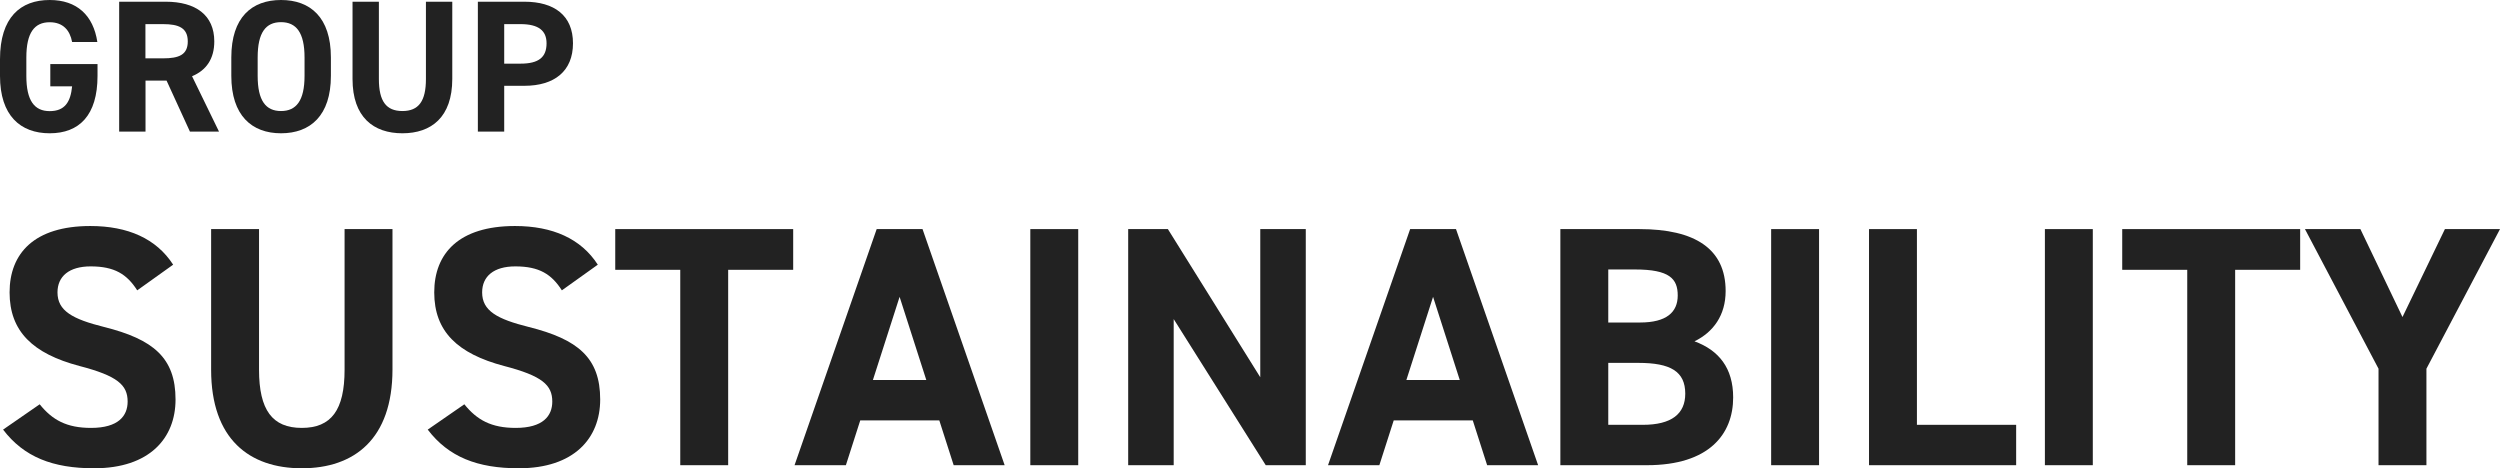 <?xml version="1.0" encoding="UTF-8"?>
<svg id="_レイヤー_2" data-name="レイヤー 2" xmlns="http://www.w3.org/2000/svg" viewBox="0 0 292.24 54.74">
  <defs>
    <style>
      .cls-1 {
        fill: #222;
      }
    </style>
  </defs>
  <g id="_文字" data-name="文字">
    <g>
      <g>
        <path class="cls-1" d="M16.04,33.94c-1.2-1.88-2.64-2.8-5.44-2.8-2.52,0-3.88,1.16-3.88,3.04,0,2.16,1.76,3.12,5.44,4.04,5.76,1.44,8.36,3.6,8.36,8.48,0,4.52-3.04,8.04-9.52,8.04-4.84,0-8.2-1.32-10.64-4.52l4.28-2.96c1.48,1.84,3.16,2.76,6,2.76,3.2,0,4.28-1.4,4.28-3.08,0-1.92-1.16-3-5.64-4.16-5.44-1.44-8.16-4.04-8.16-8.6s2.88-7.76,9.44-7.76c4.4,0,7.72,1.48,9.68,4.52l-4.2,3Z"/>
        <path class="cls-1" d="M45.88,26.78v16.4c0,8.16-4.48,11.56-10.6,11.56s-10.6-3.4-10.6-11.52v-16.44h5.6v16.44c0,4.72,1.56,6.8,5,6.8s5-2.08,5-6.8v-16.44h5.6Z"/>
        <path class="cls-1" d="M65.68,33.94c-1.2-1.88-2.64-2.8-5.44-2.8-2.52,0-3.88,1.16-3.88,3.04,0,2.16,1.76,3.12,5.44,4.04,5.76,1.44,8.36,3.6,8.36,8.48,0,4.52-3.04,8.04-9.52,8.04-4.84,0-8.2-1.32-10.64-4.52l4.28-2.96c1.48,1.84,3.16,2.76,6,2.76,3.2,0,4.28-1.4,4.28-3.08,0-1.92-1.16-3-5.64-4.16-5.44-1.44-8.16-4.04-8.16-8.6s2.88-7.76,9.44-7.76c4.4,0,7.72,1.48,9.68,4.52l-4.2,3Z"/>
        <path class="cls-1" d="M92.72,26.78v4.76h-7.6v22.84h-5.6v-22.84h-7.6v-4.76h20.8Z"/>
        <path class="cls-1" d="M92.88,54.38l9.6-27.6h5.36l9.6,27.6h-5.96l-1.68-5.24h-9.24l-1.68,5.24h-6ZM102.04,44.42h6.24l-3.12-9.72-3.12,9.72Z"/>
        <path class="cls-1" d="M126.04,54.38h-5.6v-27.6h5.6v27.6Z"/>
        <path class="cls-1" d="M152.64,26.78v27.6h-4.68l-10.76-17.08v17.08h-5.32v-27.6h4.64l10.8,17.32v-17.32h5.32Z"/>
        <path class="cls-1" d="M155.24,54.38l9.6-27.6h5.36l9.6,27.6h-5.96l-1.68-5.24h-9.24l-1.68,5.24h-6ZM164.4,44.42h6.24l-3.12-9.72-3.12,9.72Z"/>
        <path class="cls-1" d="M191.64,26.78c6.52,0,10.08,2.32,10.08,7.24,0,2.84-1.44,4.8-3.64,5.88,2.84,1.04,4.52,3.12,4.52,6.56,0,4.28-2.8,7.92-10.08,7.92h-10.12v-27.6h9.24ZM188,37.7h3.72c3.08,0,4.4-1.2,4.4-3.16s-.96-3.04-5-3.04h-3.12v6.2ZM188,49.66h4.04c3.36,0,4.96-1.28,4.96-3.64,0-2.6-1.72-3.6-5.48-3.6h-3.52v7.24Z"/>
        <path class="cls-1" d="M212.64,54.38h-5.6v-27.6h5.6v27.6Z"/>
        <path class="cls-1" d="M224.08,49.66h11.6v4.72h-17.2v-27.6h5.6v22.88Z"/>
        <path class="cls-1" d="M244.64,54.38h-5.6v-27.6h5.6v27.6Z"/>
        <path class="cls-1" d="M268.88,26.78v4.76h-7.6v22.84h-5.6v-22.84h-7.6v-4.76h20.8Z"/>
        <path class="cls-1" d="M275.92,26.78l4.92,10.28,4.96-10.28h6.44l-8.6,16.32v11.28h-5.6v-11.28l-8.6-16.32h6.48Z"/>
      </g>
      <g>
        <path class="cls-1" d="M11.4,7.48v1.39c0,4.64-2.16,6.71-5.59,6.71S0,13.51,0,8.87v-1.94C0,2.02,2.4,0,5.81,0c3.19,0,5.1,1.8,5.57,4.91h-2.95c-.26-1.39-1.08-2.31-2.62-2.31-1.78,0-2.73,1.21-2.73,4.12v2.16c0,2.9.95,4.11,2.73,4.11s2.44-1.08,2.62-2.9h-2.55v-2.6h5.52Z"/>
        <path class="cls-1" d="M22.2,15.38l-2.73-5.96h-2.46v5.96h-3.08V.2h5.44c3.5,0,5.68,1.56,5.68,4.64,0,2.05-.95,3.39-2.6,4.07l3.15,6.47h-3.39ZM19.07,6.82c1.83,0,2.88-.4,2.88-1.98s-1.06-2.02-2.88-2.02h-2.07v4h2.07Z"/>
        <path class="cls-1" d="M32.85,15.58c-3.41,0-5.81-2.07-5.81-6.71v-2.16c0-4.69,2.4-6.71,5.81-6.71s5.83,2.02,5.83,6.71v2.16c0,4.64-2.4,6.71-5.83,6.71ZM30.12,8.87c0,2.9.95,4.11,2.73,4.11s2.75-1.21,2.75-4.11v-2.16c0-2.9-.97-4.12-2.75-4.12s-2.73,1.21-2.73,4.12v2.16Z"/>
        <path class="cls-1" d="M52.87.2v9.02c0,4.49-2.46,6.36-5.83,6.36s-5.83-1.87-5.83-6.34V.2h3.08v9.04c0,2.6.86,3.74,2.75,3.74s2.75-1.14,2.75-3.74V.2h3.08Z"/>
        <path class="cls-1" d="M58.94,10.03v5.35h-3.08V.2h5.44c3.5,0,5.68,1.61,5.68,4.86s-2.16,4.97-5.68,4.97h-2.35ZM60.85,7.44c2.13,0,3.04-.75,3.04-2.38,0-1.45-.9-2.24-3.04-2.24h-1.91v4.62h1.91Z"/>
      </g>
    </g>
  </g>
</svg>